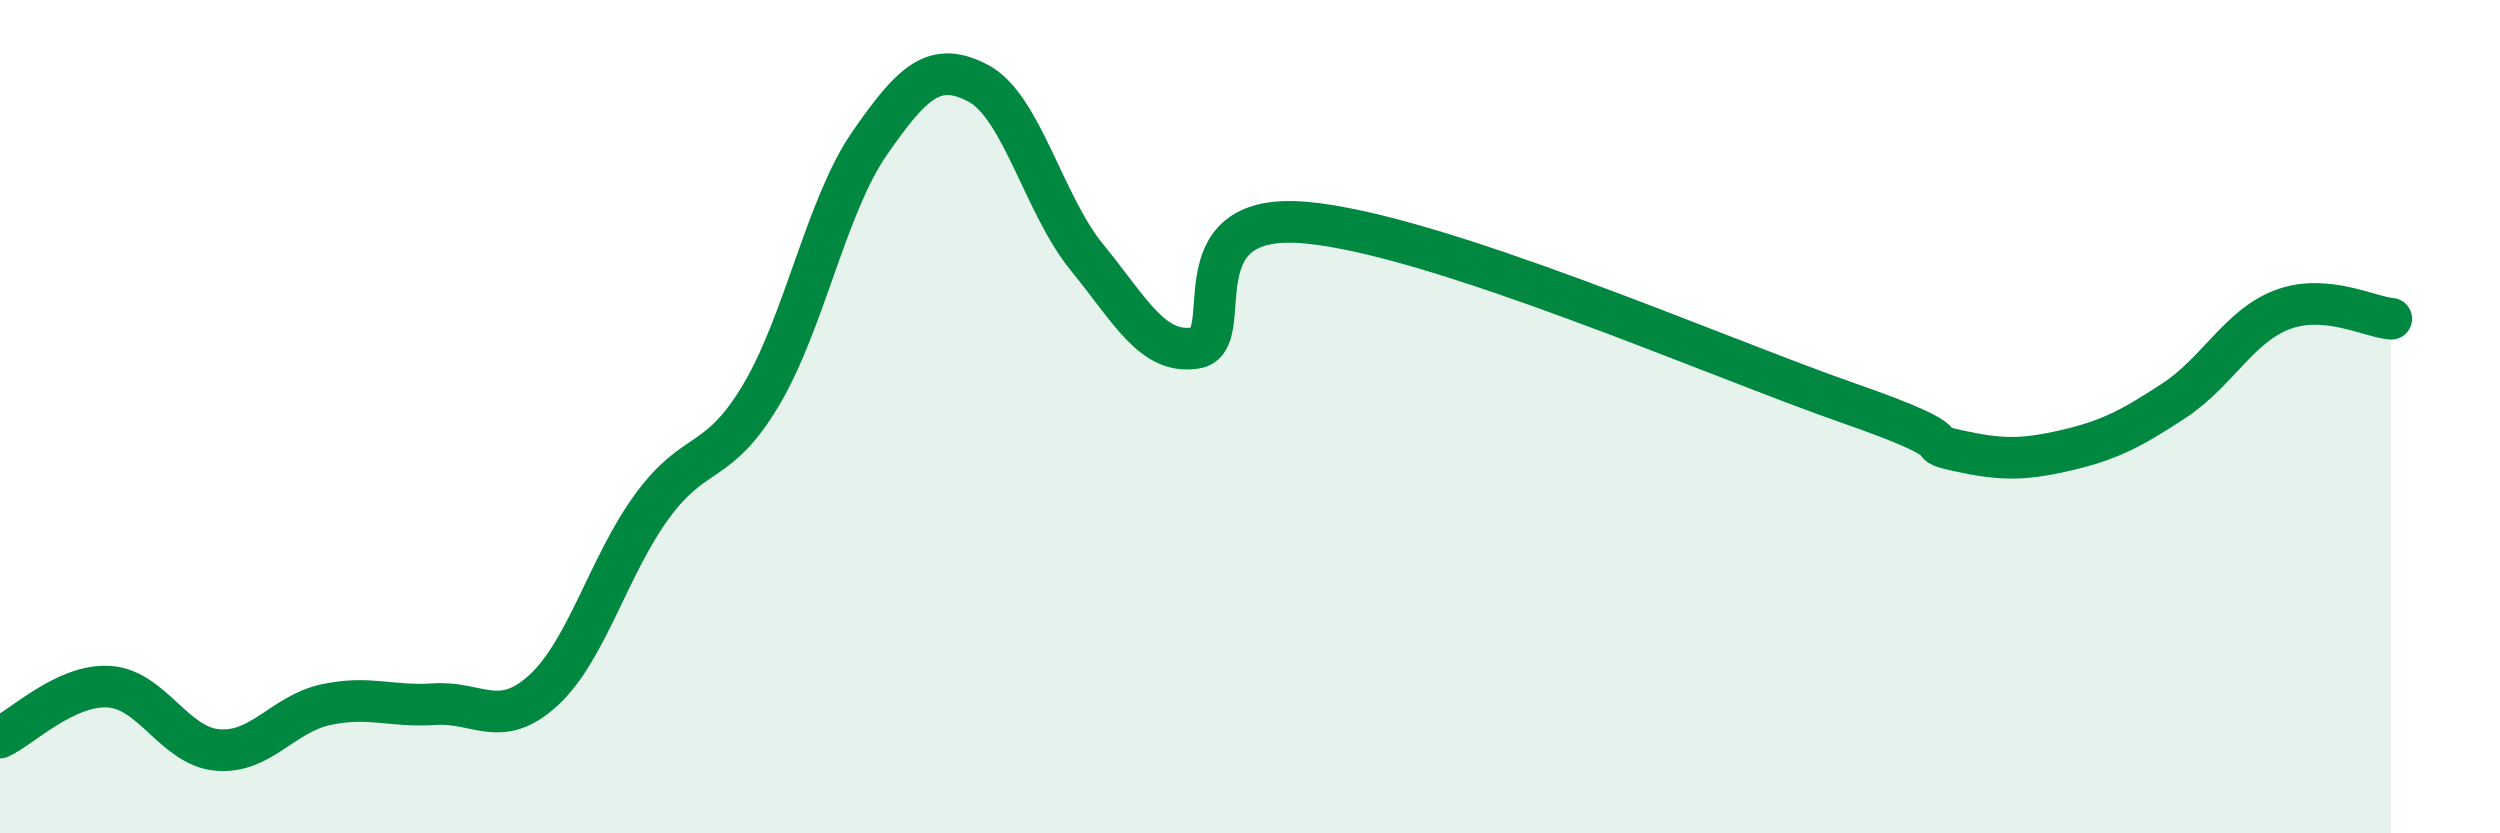 
    <svg width="60" height="20" viewBox="0 0 60 20" xmlns="http://www.w3.org/2000/svg">
      <path
        d="M 0,17.7 C 0.52,17.46 1.57,16.42 2.61,16.48 C 3.65,16.54 4.18,17.91 5.22,18 C 6.26,18.09 6.79,17.13 7.83,16.91 C 8.87,16.69 9.39,16.97 10.43,16.9 C 11.47,16.83 12,17.52 13.04,16.57 C 14.08,15.62 14.61,13.57 15.65,12.15 C 16.69,10.73 17.22,11.23 18.26,9.49 C 19.3,7.75 19.83,4.94 20.87,3.44 C 21.91,1.94 22.44,1.45 23.48,2 C 24.52,2.55 25.05,4.91 26.09,6.18 C 27.13,7.45 27.66,8.52 28.7,8.35 C 29.74,8.18 28.17,5.08 31.3,5.34 C 34.43,5.6 41.22,8.58 44.35,9.67 C 47.48,10.76 45.92,10.58 46.96,10.81 C 48,11.04 48.53,11.05 49.57,10.81 C 50.61,10.57 51.13,10.3 52.17,9.62 C 53.21,8.94 53.74,7.82 54.78,7.43 C 55.82,7.04 56.87,7.61 57.39,7.65L57.39 20L0 20Z"
        fill="#008740"
        opacity="0.1"
        stroke-linecap="round"
        stroke-linejoin="round"
      />
      <path
        d="M 0,17.7 C 0.52,17.46 1.57,16.42 2.61,16.48 C 3.65,16.54 4.18,17.91 5.22,18 C 6.26,18.09 6.79,17.13 7.83,16.91 C 8.87,16.69 9.39,16.97 10.43,16.9 C 11.47,16.83 12,17.52 13.04,16.57 C 14.08,15.62 14.61,13.57 15.65,12.15 C 16.69,10.73 17.22,11.23 18.26,9.49 C 19.3,7.75 19.83,4.94 20.87,3.44 C 21.91,1.94 22.44,1.45 23.48,2 C 24.52,2.55 25.05,4.91 26.09,6.18 C 27.13,7.45 27.66,8.52 28.7,8.35 C 29.74,8.18 28.17,5.08 31.3,5.34 C 34.43,5.6 41.22,8.58 44.35,9.67 C 47.48,10.76 45.92,10.58 46.96,10.81 C 48,11.04 48.53,11.05 49.57,10.81 C 50.61,10.57 51.13,10.3 52.17,9.62 C 53.21,8.94 53.74,7.82 54.78,7.43 C 55.82,7.04 56.87,7.61 57.39,7.65"
        stroke="#008740"
        stroke-width="1"
        fill="none"
        stroke-linecap="round"
        stroke-linejoin="round"
      />
    </svg>
  